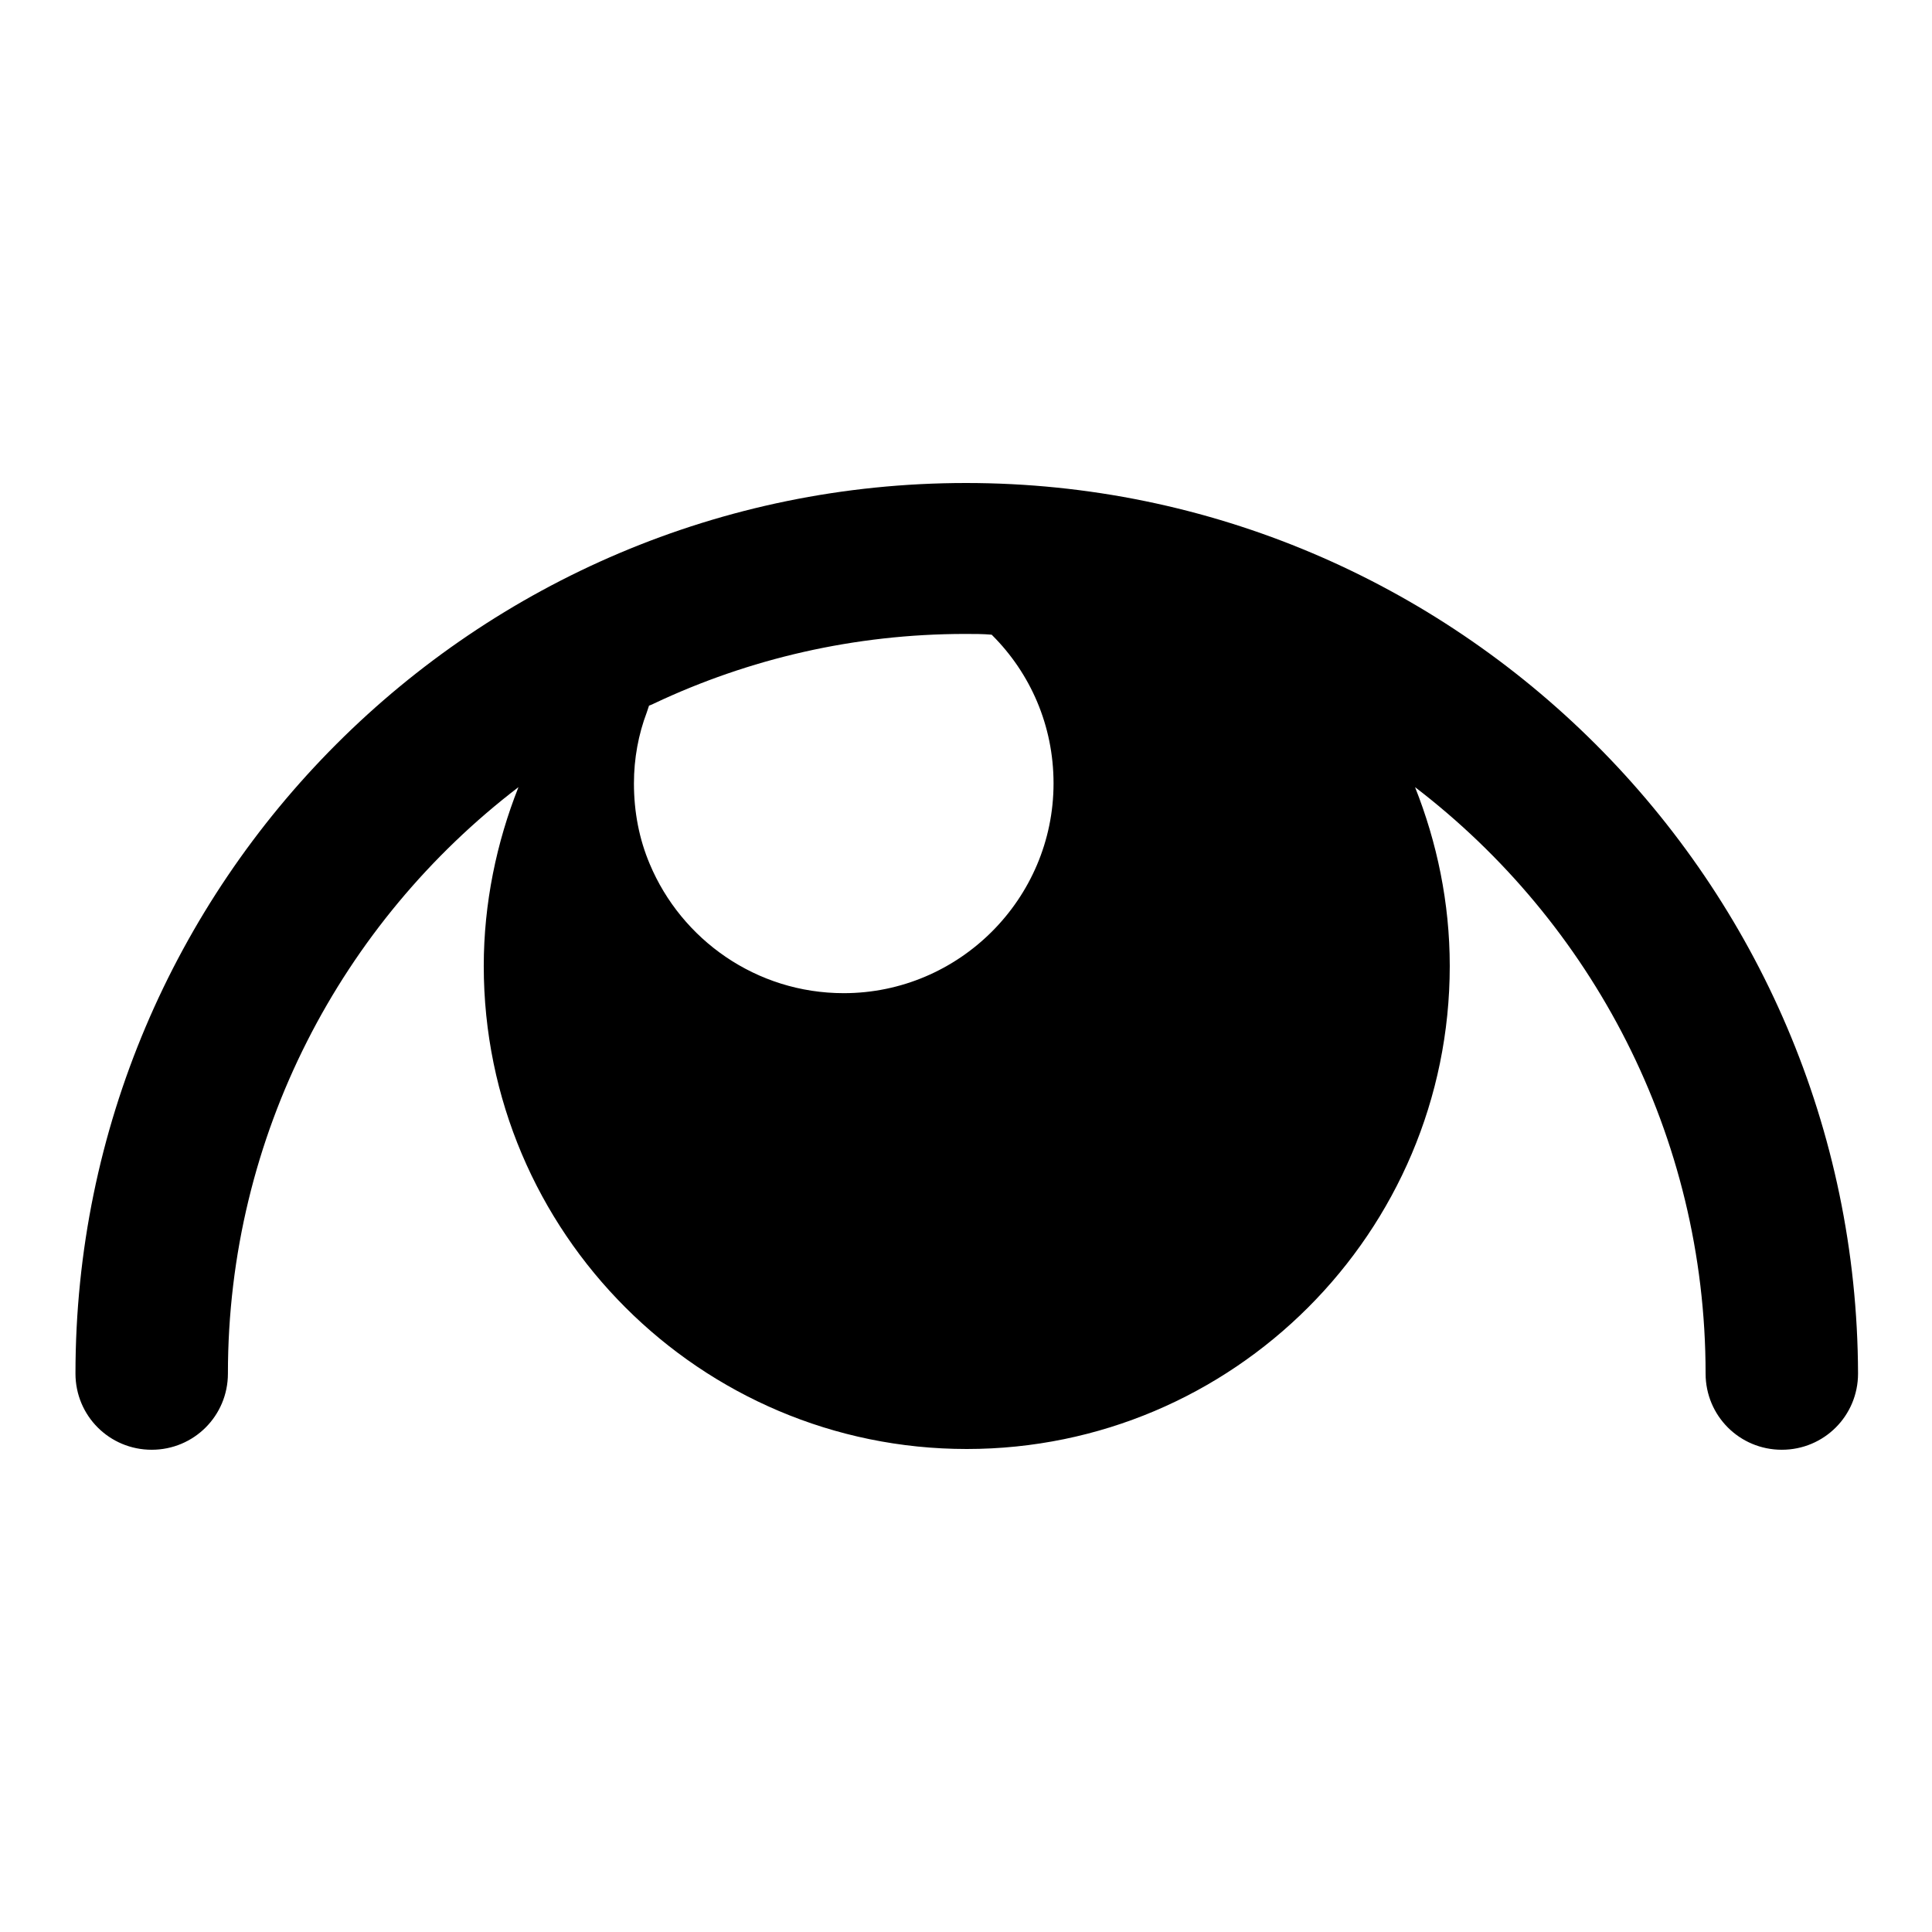 <?xml version="1.0" encoding="utf-8"?>
<!-- Svg Vector Icons : http://www.onlinewebfonts.com/icon -->
<!DOCTYPE svg PUBLIC "-//W3C//DTD SVG 1.1//EN" "http://www.w3.org/Graphics/SVG/1.1/DTD/svg11.dtd">
<svg version="1.1" xmlns="http://www.w3.org/2000/svg" xmlns:xlink="http://www.w3.org/1999/xlink" x="0px" y="0px" viewBox="0 0 256 256" enable-background="new 0 0 256 256" xml:space="preserve">
<g><g><g><g><path fill="#000000" d="M128,64C62.9,64,10,116.9,10,182c0,5.6,4.5,10.1,10.1,10.1c5.6,0,10.1-4.5,10.1-10.1c0-31.6,15.1-59.8,38.5-77.7c-2.9,7.3-4.6,15.4-4.6,23.7c0,35.3,28.7,64,64,64s64-28.7,64-64c0-8.4-1.7-16.4-4.6-23.7c23.4,17.9,38.5,46.1,38.5,77.7c0,5.6,4.5,10.1,10.1,10.1c5.6,0,10.1-4.5,10.1-10.1C246,116.9,193,64,128,64z M86.7,93.2c12.5-5.9,26.5-9.2,41.2-9.2c1.2,0,2.4,0,3.5,0.1c0,0,0.1,0.1,0.1,0.1c5,5,8.1,11.9,8.1,19.6c0,15.3-12.5,27.8-27.8,27.8c-11.6,0-21.5-7.1-25.7-17.1c-1.4-3.3-2.1-6.9-2.1-10.7c0-3.3,0.6-6.5,1.7-9.4c0.1-0.3,0.2-0.6,0.3-0.9C86.3,93.4,86.5,93.3,86.7,93.2z"/></g></g><g></g><g></g><g></g><g></g><g></g><g></g><g></g><g></g><g></g><g></g><g></g><g></g><g></g><g></g><g></g></g></g>
</svg>